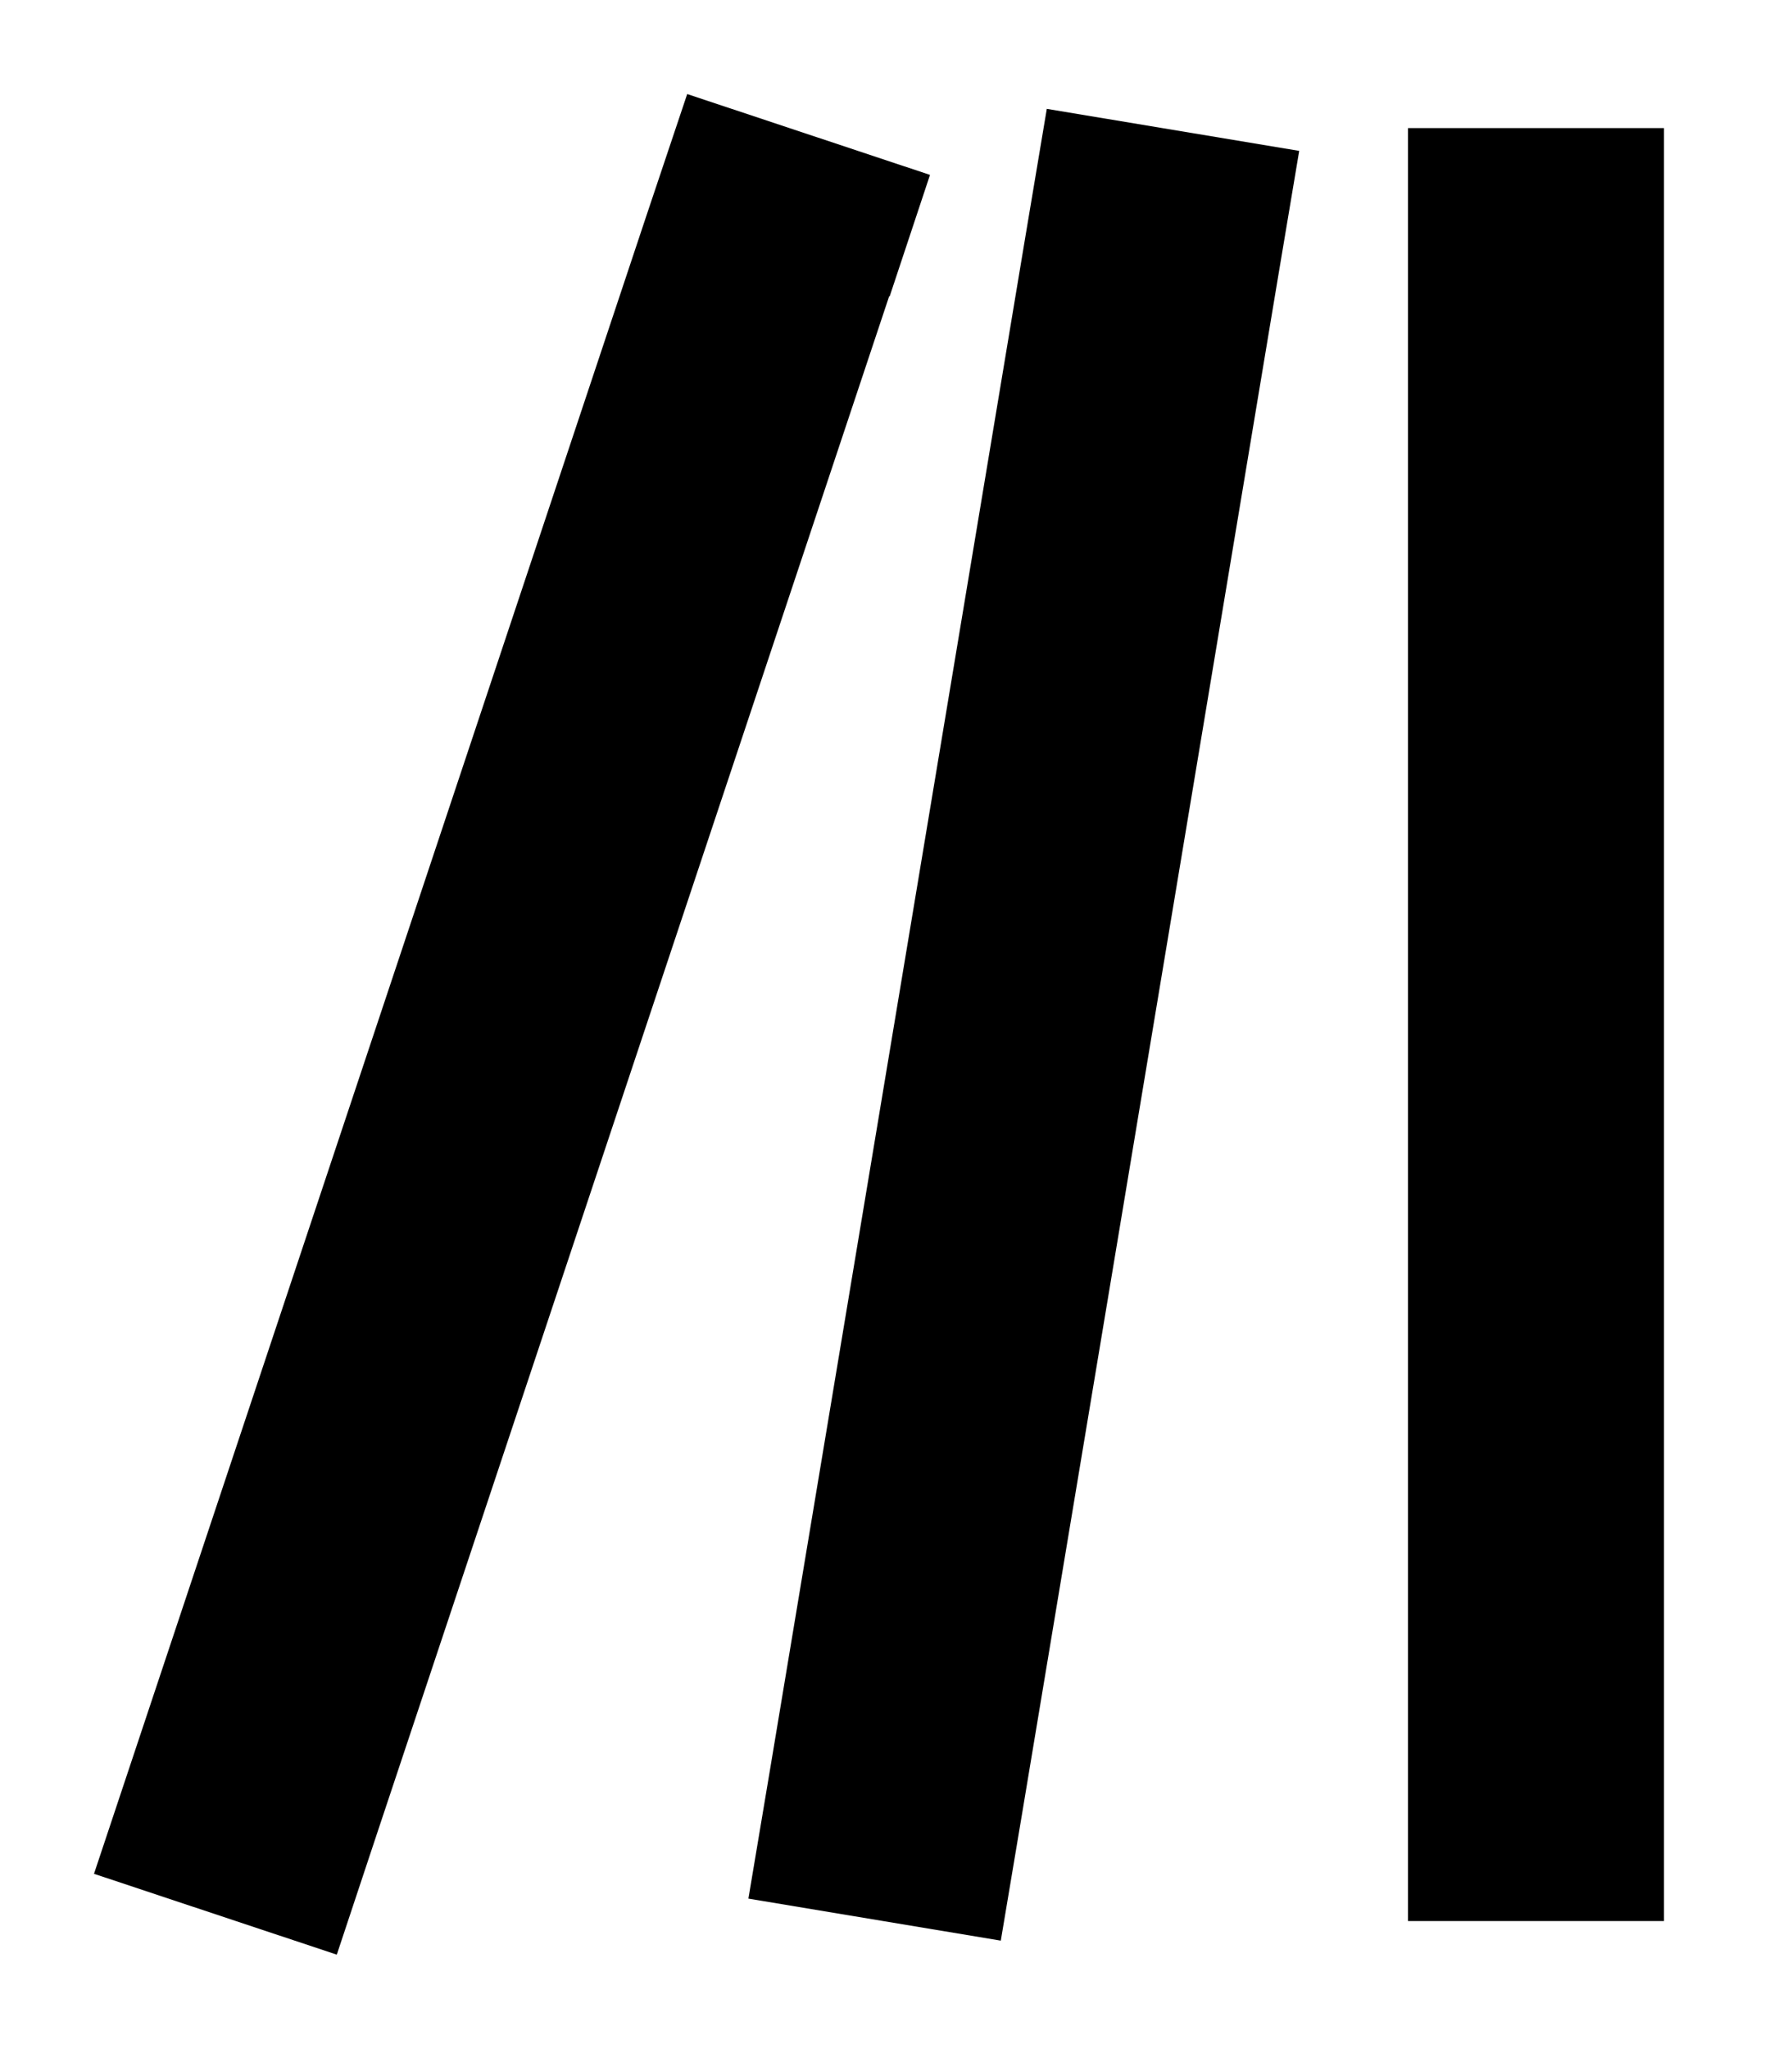 <svg xmlns="http://www.w3.org/2000/svg" viewBox="0 0 448 512"><!--! Font Awesome Pro 6.2.0 by @fontawesome - https://fontawesome.com License - https://fontawesome.com/license (Commercial License) Copyright 2022 Fonticons, Inc. --><path d="M222.4 74.1l10.1-30.4L171.8 23.5 161.6 53.9l-128 384L23.5 468.2l60.7 20.2 10.1-30.4 128-384zM324.8 37.7L261.7 27.2l-5.3 31.6-64 384-5.3 31.6 63.1 10.5 5.3-31.6 64-384 5.3-31.6zM416 32H352V64 448v32h64V448 64 32z"/></svg>